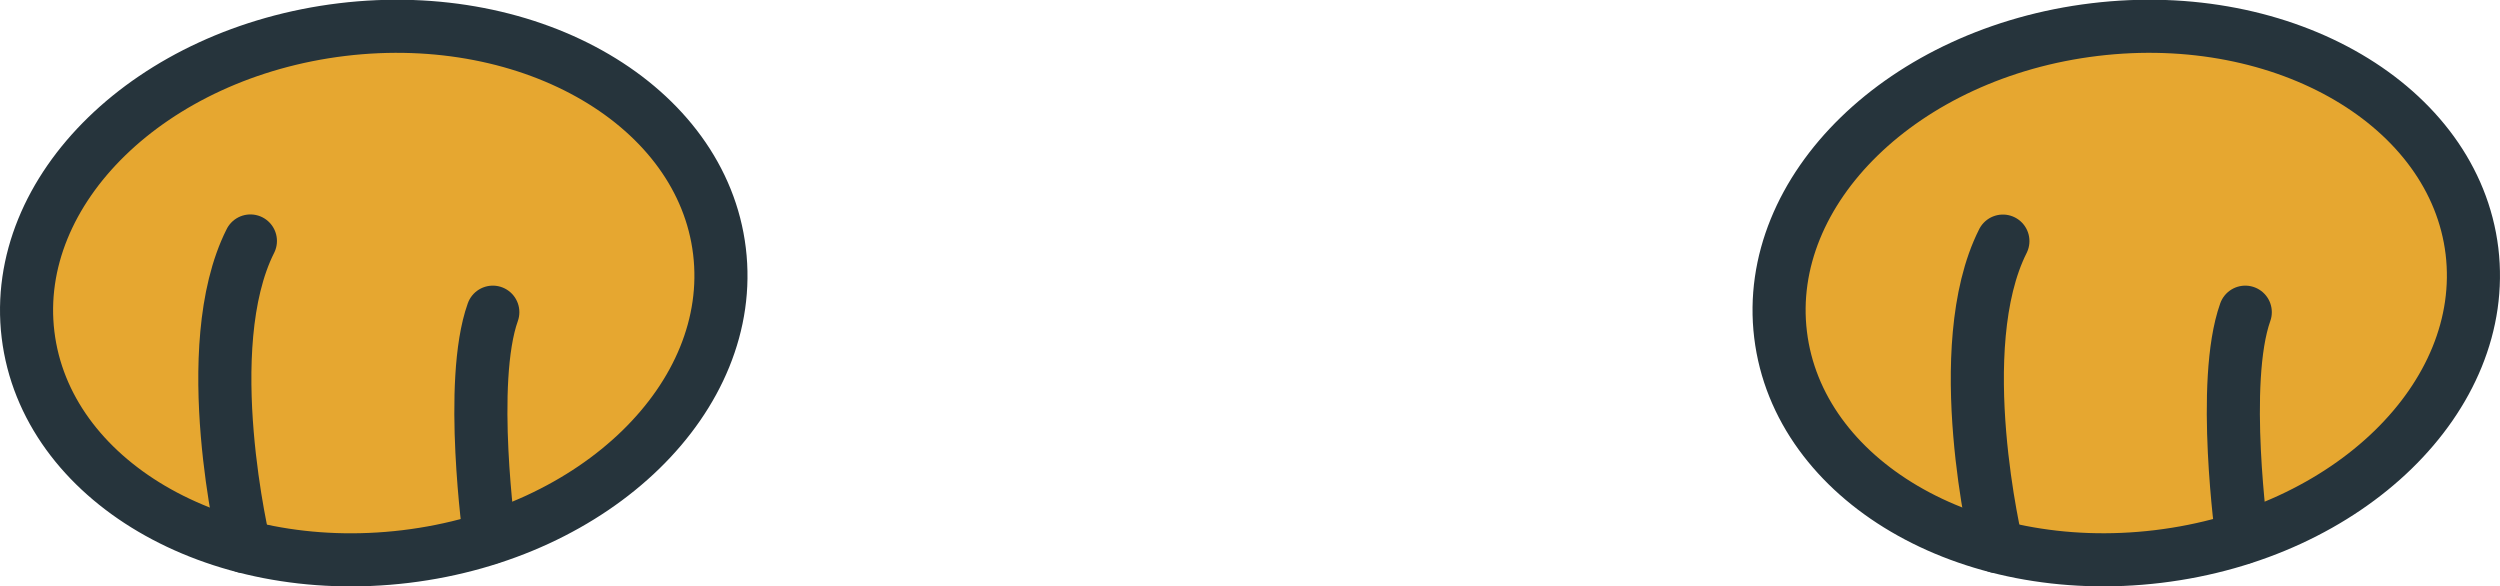 <?xml version="1.0" encoding="UTF-8" standalone="no"?> <svg xmlns:xlink="http://www.w3.org/1999/xlink" xmlns="http://www.w3.org/2000/svg" fill="none" fill-rule="evenodd" stroke="black" stroke-width="0.501" stroke-linejoin="bevel" stroke-miterlimit="10" font-family="Times New Roman" font-size="16" style="font-variant-ligatures:none" version="1.1" overflow="visible" width="60.742pt" height="14.241pt" viewBox="276.774 -261.456 60.742 14.241"><defs><style type="text/css">@import url('https://themes.googleusercontent.com/fonts/css?family=Open Sans:400,600');</style></defs><g id="Layer 1" transform="scale(1 -1)"><g id="Group" stroke-linejoin="miter" stroke-linecap="round" stroke="#26343c" stroke-width="1.29" stroke-miterlimit="0.153"><g id="Group_1"><path d="M 320.036,253.325 C 320.462,249.791 324.568,247.375 329.21,247.935 C 333.844,248.495 337.26,251.821 336.835,255.355 C 336.406,258.883 332.298,261.297 327.665,260.737 C 323.022,260.176 319.609,256.853 320.036,253.325 Z" fill-rule="nonzero" fill="#e6a730" marker-start="none" marker-end="none"></path><path d="M 325.292,248.179 C 325.292,248.179 324.131,253.001 325.438,255.598" fill="none"></path><path d="M 331.249,248.388 C 331.249,248.388 330.723,252.174 331.327,253.871" fill="none"></path></g><g id="Group_2"><path d="M 277.455,253.325 C 277.882,249.789 281.987,247.374 286.631,247.934 C 291.264,248.494 294.682,251.818 294.255,255.353 C 293.829,258.884 289.717,261.296 285.086,260.737 C 280.441,260.174 277.029,256.855 277.455,253.325 Z" fill-rule="nonzero" fill="#e6a730" marker-start="none" marker-end="none"></path><path d="M 282.714,248.177 C 282.714,248.177 281.55,253.001 282.858,255.601" fill="none"></path><path d="M 288.671,248.388 C 288.671,248.388 288.143,252.175 288.748,253.871" fill="none"></path></g></g></g></svg> 